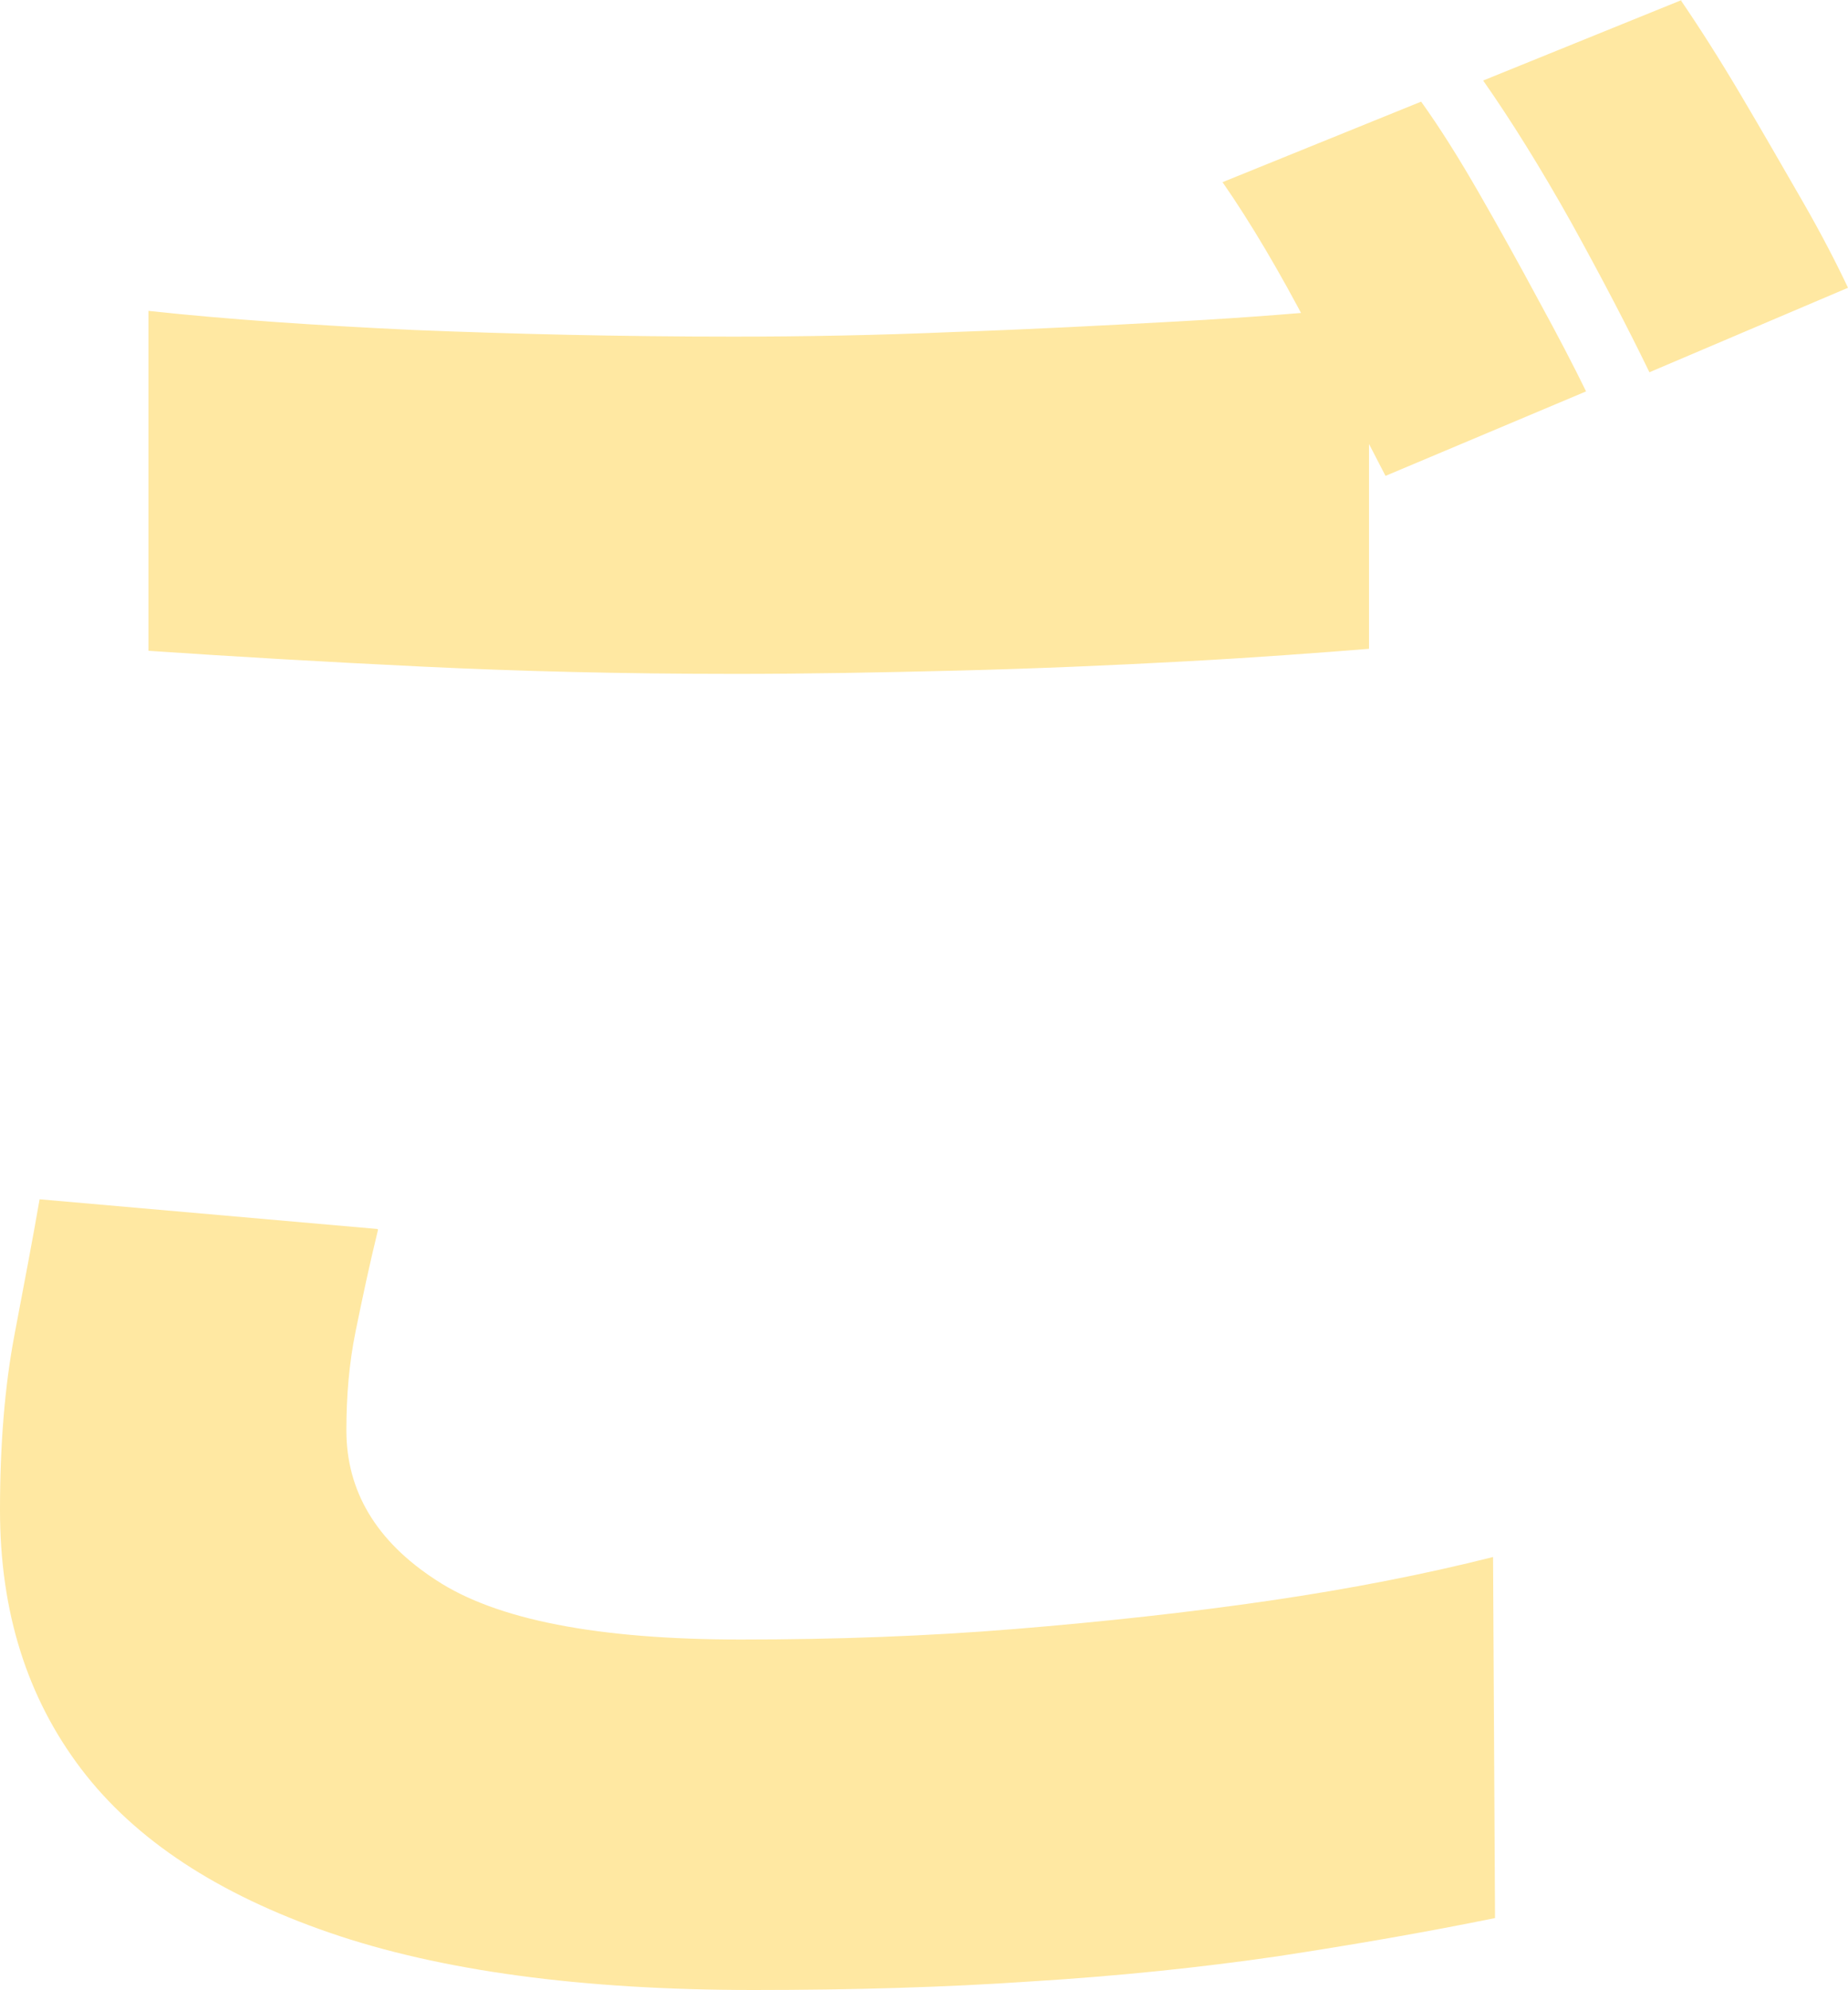 <?xml version="1.0" encoding="UTF-8"?>
<svg id="_レイヤー_2" data-name="レイヤー 2" xmlns="http://www.w3.org/2000/svg" viewBox="0 0 28.01 30.15">
  <defs>
    <style>
      .cls-1 {
        fill: #ffe8a2;
      }
    </style>
  </defs>
  <g id="_レイヤー_2-2" data-name=" レイヤー 2">
    <path class="cls-1" d="M5.73,18.63c-.13.53-.24,1.05-.34,1.54-.1.49-.14.99-.14,1.5,0,.92.45,1.68,1.36,2.27.91.6,2.45.9,4.62.9,1.43,0,2.82-.05,4.16-.16s2.63-.25,3.86-.43,2.35-.4,3.38-.66l.03,5.47c-1.03.21-2.12.4-3.3.58-1.17.17-2.42.3-3.73.38-1.31.09-2.71.13-4.21.13-2.6,0-4.75-.29-6.43-.87s-2.94-1.4-3.76-2.48-1.23-2.38-1.23-3.92c0-.98.07-1.87.22-2.66s.28-1.47.38-2.05l5.12.45.01.01ZM2.25,4.71c1.2.13,2.54.22,4.03.29,1.49.06,3.1.1,4.83.1,1.07,0,2.18-.02,3.35-.07,1.16-.04,2.29-.1,3.39-.16,1.1-.06,2.06-.14,2.9-.22v5.18c-.75.06-1.68.13-2.78.19-1.11.06-2.26.11-3.46.14-1.19.03-2.32.05-3.36.05-1.71,0-3.29-.04-4.74-.11-1.45-.07-2.84-.15-4.16-.24v-5.15h0ZM21.54,1.54c.28.39.57.85.88,1.39s.61,1.08.9,1.62c.29.53.53.99.72,1.38l-3.04,1.28c-.34-.66-.73-1.41-1.17-2.26-.44-.84-.87-1.57-1.3-2.19,0,0,3.01-1.22,3.01-1.22ZM25.48.01c.28.41.58.88.9,1.42.32.54.63,1.08.93,1.6.3.52.53.97.7,1.33l-3.01,1.28c-.32-.66-.71-1.41-1.18-2.26-.47-.84-.92-1.56-1.34-2.16l3.01-1.22-.01.01Z"/>
  </g>
</svg>